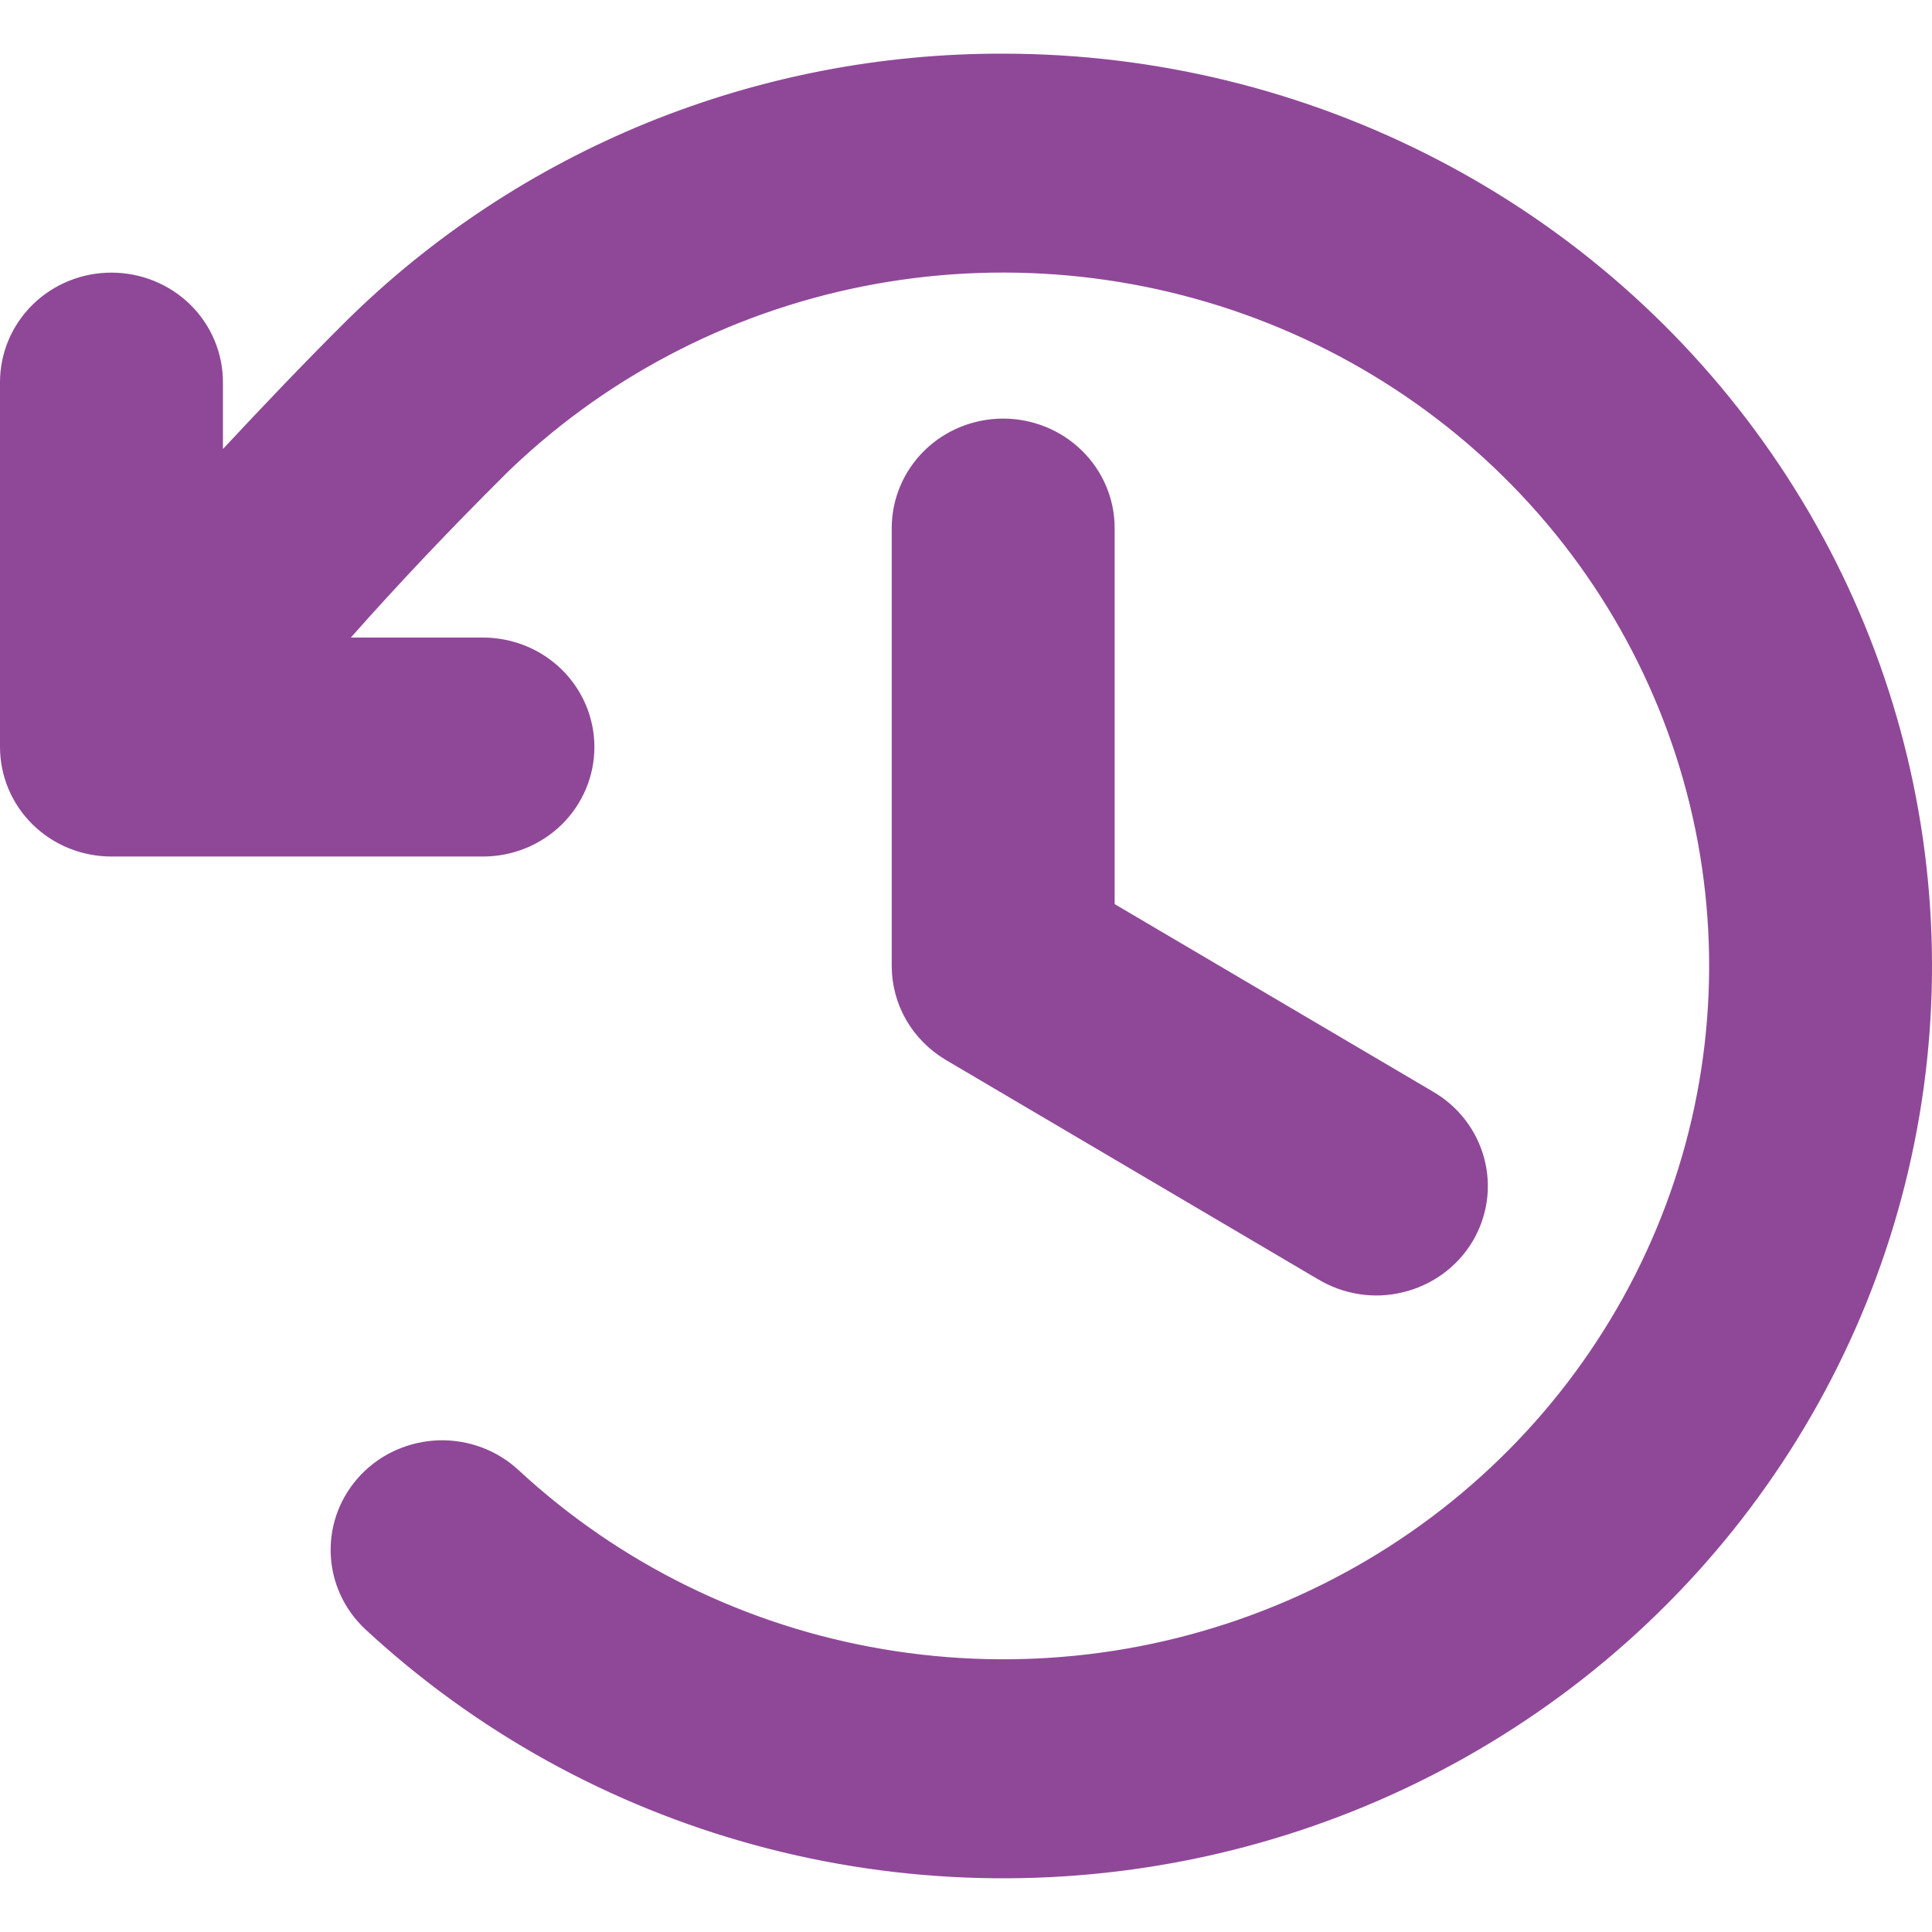 <?xml version="1.0" encoding="UTF-8"?> <svg xmlns="http://www.w3.org/2000/svg" width="18" height="18" viewBox="0 0 18 18" fill="none"><path d="M10.335 8.423V8.451L10.359 8.466L13.316 10.208L13.316 10.208L13.317 10.209C13.431 10.273 13.53 10.359 13.61 10.462C13.689 10.564 13.747 10.681 13.78 10.806C13.813 10.93 13.821 11.06 13.802 11.188C13.783 11.315 13.739 11.438 13.672 11.548C13.604 11.659 13.515 11.755 13.409 11.831C13.303 11.907 13.183 11.962 13.055 11.992C12.927 12.023 12.795 12.028 12.665 12.007C12.535 11.986 12.411 11.94 12.3 11.872L12.299 11.872L8.837 9.832L8.837 9.832C8.691 9.745 8.57 9.623 8.486 9.478C8.402 9.332 8.358 9.167 8.358 9V4.92C8.358 4.663 8.462 4.416 8.647 4.234C8.832 4.052 9.084 3.95 9.346 3.95C9.608 3.95 9.86 4.052 10.045 4.234C10.231 4.416 10.335 4.663 10.335 4.92V8.423ZM9.346 0.55L9.346 0.55C10.751 0.55 12.134 0.888 13.375 1.534C14.616 2.179 15.677 3.114 16.465 4.255C17.254 5.396 17.746 6.71 17.899 8.081C18.052 9.452 17.86 10.839 17.342 12.12C16.823 13.402 15.993 14.54 14.924 15.434C13.854 16.328 12.578 16.952 11.207 17.25C9.836 17.548 8.411 17.512 7.057 17.145C5.703 16.778 4.461 16.091 3.44 15.145L3.406 15.181L3.44 15.145C3.249 14.968 3.138 14.724 3.131 14.467C3.123 14.21 3.22 13.961 3.4 13.773C3.58 13.586 3.828 13.477 4.091 13.469C4.353 13.462 4.608 13.557 4.798 13.734C5.746 14.612 6.935 15.197 8.219 15.414C9.502 15.632 10.822 15.474 12.014 14.959C13.207 14.444 14.218 13.595 14.922 12.518C15.626 11.441 15.992 10.185 15.973 8.905C15.954 7.625 15.552 6.38 14.816 5.323C14.081 4.267 13.044 3.448 11.838 2.967C10.631 2.486 9.306 2.365 8.03 2.619C6.753 2.873 5.581 3.492 4.66 4.396L4.66 4.397C4.15 4.904 3.684 5.396 3.231 5.907L3.157 5.99H3.269H4.5C4.762 5.99 5.014 6.092 5.199 6.274C5.384 6.456 5.488 6.703 5.488 6.96C5.488 7.217 5.384 7.464 5.199 7.646C5.014 7.828 4.762 7.93 4.5 7.93H1.038C0.776 7.93 0.524 7.828 0.339 7.646C0.154 7.464 0.05 7.217 0.05 6.96V3.56C0.05 3.303 0.154 3.056 0.339 2.874C0.524 2.692 0.776 2.59 1.038 2.59C1.301 2.59 1.552 2.692 1.738 2.874C1.923 3.056 2.027 3.303 2.027 3.56V4.184V4.311L2.113 4.218C2.48 3.825 2.853 3.432 3.258 3.029C4.055 2.241 5.004 1.616 6.049 1.19C7.094 0.765 8.215 0.547 9.346 0.55Z" fill="#8F4898" stroke="#8F4898" stroke-width="0.1"></path></svg> 